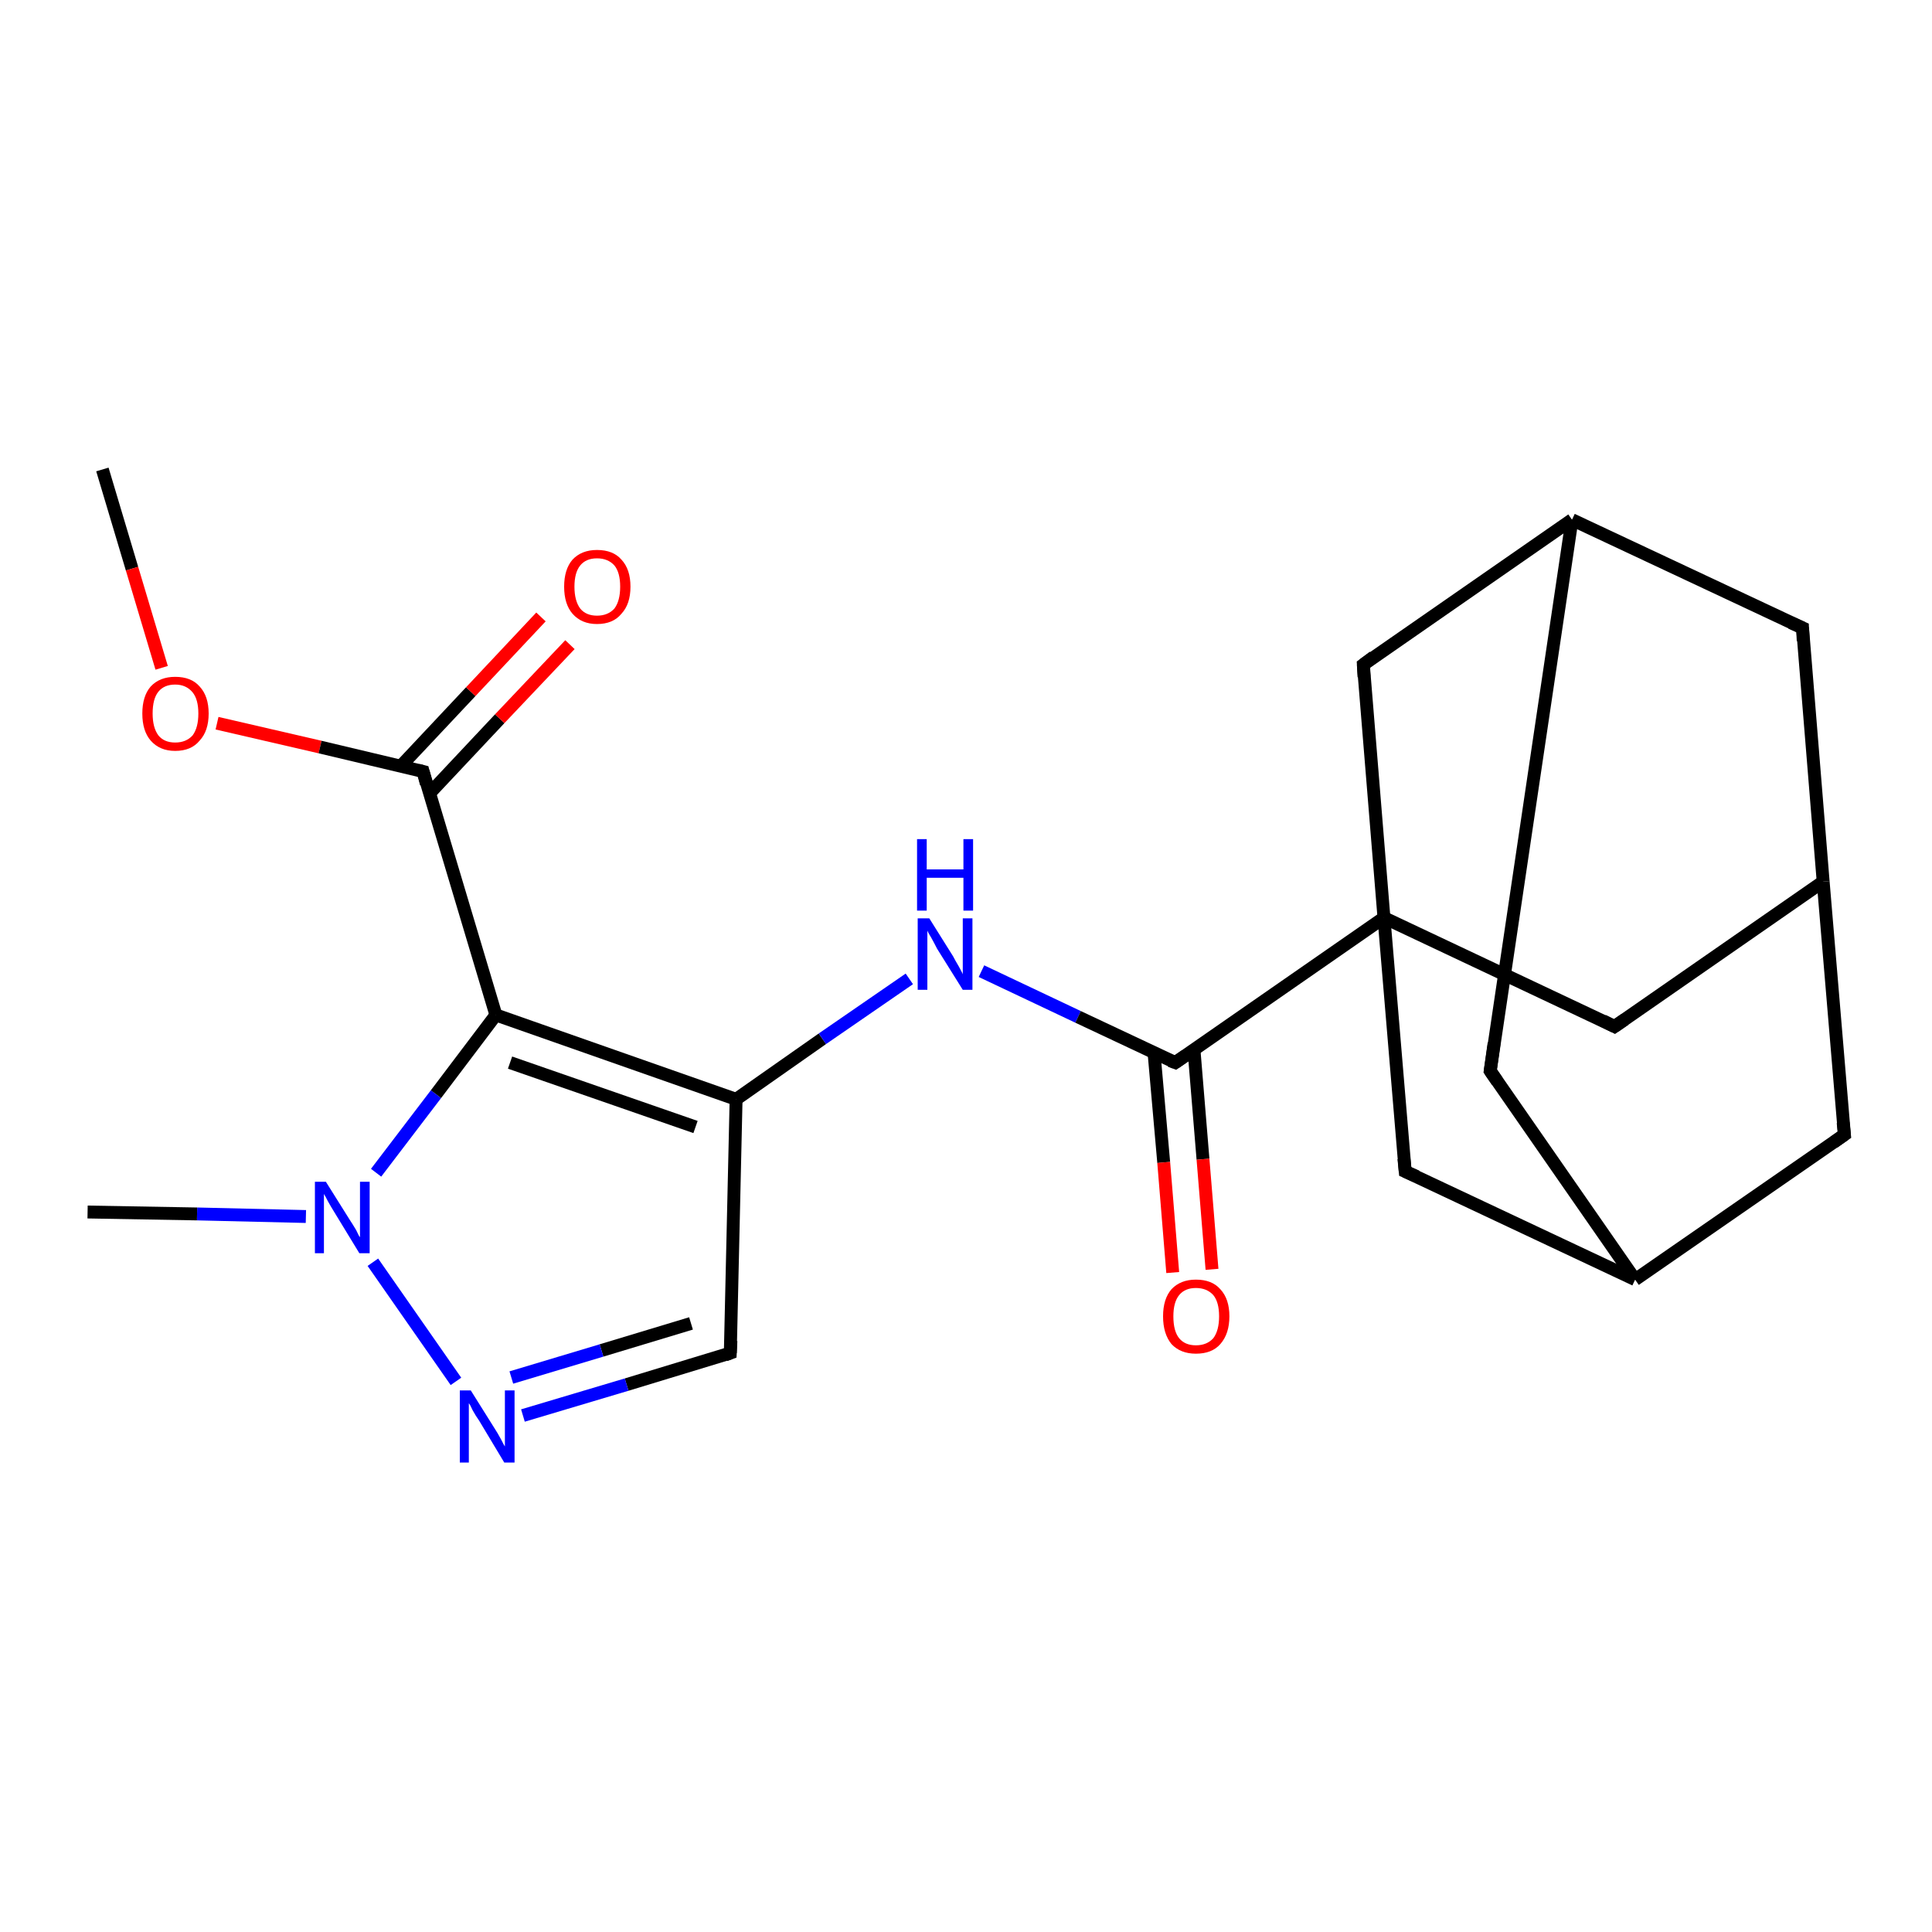 <?xml version='1.0' encoding='iso-8859-1'?>
<svg version='1.1' baseProfile='full'
              xmlns='http://www.w3.org/2000/svg'
                      xmlns:rdkit='http://www.rdkit.org/xml'
                      xmlns:xlink='http://www.w3.org/1999/xlink'
                  xml:space='preserve'
width='300px' height='300px' viewBox='0 0 300 300'>
<!-- END OF HEADER -->
<rect style='opacity:1.0;fill:#FFFFFF;stroke:none' width='300.0' height='300.0' x='0.0' y='0.0'> </rect>
<path class='bond-0 atom-0 atom-1' d='M 15.9,72.9 L 20.5,88.3' style='fill:none;fill-rule:evenodd;stroke:#000000;stroke-width:2.0px;stroke-linecap:butt;stroke-linejoin:miter;stroke-opacity:1' />
<path class='bond-0 atom-0 atom-1' d='M 20.5,88.3 L 25.1,103.7' style='fill:none;fill-rule:evenodd;stroke:#FF0000;stroke-width:2.0px;stroke-linecap:butt;stroke-linejoin:miter;stroke-opacity:1' />
<path class='bond-1 atom-1 atom-2' d='M 33.7,112.3 L 49.7,116.0' style='fill:none;fill-rule:evenodd;stroke:#FF0000;stroke-width:2.0px;stroke-linecap:butt;stroke-linejoin:miter;stroke-opacity:1' />
<path class='bond-1 atom-1 atom-2' d='M 49.7,116.0 L 65.7,119.8' style='fill:none;fill-rule:evenodd;stroke:#000000;stroke-width:2.0px;stroke-linecap:butt;stroke-linejoin:miter;stroke-opacity:1' />
<path class='bond-2 atom-2 atom-3' d='M 66.7,123.2 L 77.6,111.6' style='fill:none;fill-rule:evenodd;stroke:#000000;stroke-width:2.0px;stroke-linecap:butt;stroke-linejoin:miter;stroke-opacity:1' />
<path class='bond-2 atom-2 atom-3' d='M 77.6,111.6 L 88.5,100.1' style='fill:none;fill-rule:evenodd;stroke:#FF0000;stroke-width:2.0px;stroke-linecap:butt;stroke-linejoin:miter;stroke-opacity:1' />
<path class='bond-2 atom-2 atom-3' d='M 62.2,119.0 L 73.1,107.4' style='fill:none;fill-rule:evenodd;stroke:#000000;stroke-width:2.0px;stroke-linecap:butt;stroke-linejoin:miter;stroke-opacity:1' />
<path class='bond-2 atom-2 atom-3' d='M 73.1,107.4 L 84.0,95.8' style='fill:none;fill-rule:evenodd;stroke:#FF0000;stroke-width:2.0px;stroke-linecap:butt;stroke-linejoin:miter;stroke-opacity:1' />
<path class='bond-3 atom-2 atom-4' d='M 65.7,119.8 L 77.0,157.6' style='fill:none;fill-rule:evenodd;stroke:#000000;stroke-width:2.0px;stroke-linecap:butt;stroke-linejoin:miter;stroke-opacity:1' />
<path class='bond-4 atom-4 atom-5' d='M 77.0,157.6 L 114.3,170.7' style='fill:none;fill-rule:evenodd;stroke:#000000;stroke-width:2.0px;stroke-linecap:butt;stroke-linejoin:miter;stroke-opacity:1' />
<path class='bond-4 atom-4 atom-5' d='M 79.2,165.0 L 108.0,175.0' style='fill:none;fill-rule:evenodd;stroke:#000000;stroke-width:2.0px;stroke-linecap:butt;stroke-linejoin:miter;stroke-opacity:1' />
<path class='bond-5 atom-5 atom-6' d='M 114.3,170.7 L 127.7,161.3' style='fill:none;fill-rule:evenodd;stroke:#000000;stroke-width:2.0px;stroke-linecap:butt;stroke-linejoin:miter;stroke-opacity:1' />
<path class='bond-5 atom-5 atom-6' d='M 127.7,161.3 L 141.2,152.0' style='fill:none;fill-rule:evenodd;stroke:#0000FF;stroke-width:2.0px;stroke-linecap:butt;stroke-linejoin:miter;stroke-opacity:1' />
<path class='bond-6 atom-6 atom-7' d='M 152.4,150.8 L 167.4,157.9' style='fill:none;fill-rule:evenodd;stroke:#0000FF;stroke-width:2.0px;stroke-linecap:butt;stroke-linejoin:miter;stroke-opacity:1' />
<path class='bond-6 atom-6 atom-7' d='M 167.4,157.9 L 182.5,165.0' style='fill:none;fill-rule:evenodd;stroke:#000000;stroke-width:2.0px;stroke-linecap:butt;stroke-linejoin:miter;stroke-opacity:1' />
<path class='bond-7 atom-7 atom-8' d='M 179.2,163.5 L 180.7,180.5' style='fill:none;fill-rule:evenodd;stroke:#000000;stroke-width:2.0px;stroke-linecap:butt;stroke-linejoin:miter;stroke-opacity:1' />
<path class='bond-7 atom-7 atom-8' d='M 180.7,180.5 L 182.1,197.6' style='fill:none;fill-rule:evenodd;stroke:#FF0000;stroke-width:2.0px;stroke-linecap:butt;stroke-linejoin:miter;stroke-opacity:1' />
<path class='bond-7 atom-7 atom-8' d='M 185.4,163.0 L 186.8,180.0' style='fill:none;fill-rule:evenodd;stroke:#000000;stroke-width:2.0px;stroke-linecap:butt;stroke-linejoin:miter;stroke-opacity:1' />
<path class='bond-7 atom-7 atom-8' d='M 186.8,180.0 L 188.2,197.1' style='fill:none;fill-rule:evenodd;stroke:#FF0000;stroke-width:2.0px;stroke-linecap:butt;stroke-linejoin:miter;stroke-opacity:1' />
<path class='bond-8 atom-7 atom-9' d='M 182.5,165.0 L 214.9,142.5' style='fill:none;fill-rule:evenodd;stroke:#000000;stroke-width:2.0px;stroke-linecap:butt;stroke-linejoin:miter;stroke-opacity:1' />
<path class='bond-9 atom-9 atom-10' d='M 214.9,142.5 L 250.7,159.4' style='fill:none;fill-rule:evenodd;stroke:#000000;stroke-width:2.0px;stroke-linecap:butt;stroke-linejoin:miter;stroke-opacity:1' />
<path class='bond-10 atom-10 atom-11' d='M 250.7,159.4 L 283.1,136.9' style='fill:none;fill-rule:evenodd;stroke:#000000;stroke-width:2.0px;stroke-linecap:butt;stroke-linejoin:miter;stroke-opacity:1' />
<path class='bond-11 atom-11 atom-12' d='M 283.1,136.9 L 279.9,97.5' style='fill:none;fill-rule:evenodd;stroke:#000000;stroke-width:2.0px;stroke-linecap:butt;stroke-linejoin:miter;stroke-opacity:1' />
<path class='bond-12 atom-12 atom-13' d='M 279.9,97.5 L 244.1,80.7' style='fill:none;fill-rule:evenodd;stroke:#000000;stroke-width:2.0px;stroke-linecap:butt;stroke-linejoin:miter;stroke-opacity:1' />
<path class='bond-13 atom-13 atom-14' d='M 244.1,80.7 L 231.4,166.3' style='fill:none;fill-rule:evenodd;stroke:#000000;stroke-width:2.0px;stroke-linecap:butt;stroke-linejoin:miter;stroke-opacity:1' />
<path class='bond-14 atom-14 atom-15' d='M 231.4,166.3 L 253.9,198.7' style='fill:none;fill-rule:evenodd;stroke:#000000;stroke-width:2.0px;stroke-linecap:butt;stroke-linejoin:miter;stroke-opacity:1' />
<path class='bond-15 atom-15 atom-16' d='M 253.9,198.7 L 286.4,176.2' style='fill:none;fill-rule:evenodd;stroke:#000000;stroke-width:2.0px;stroke-linecap:butt;stroke-linejoin:miter;stroke-opacity:1' />
<path class='bond-16 atom-15 atom-17' d='M 253.9,198.7 L 218.2,181.9' style='fill:none;fill-rule:evenodd;stroke:#000000;stroke-width:2.0px;stroke-linecap:butt;stroke-linejoin:miter;stroke-opacity:1' />
<path class='bond-17 atom-13 atom-18' d='M 244.1,80.7 L 211.7,103.2' style='fill:none;fill-rule:evenodd;stroke:#000000;stroke-width:2.0px;stroke-linecap:butt;stroke-linejoin:miter;stroke-opacity:1' />
<path class='bond-18 atom-5 atom-19' d='M 114.3,170.7 L 113.4,210.1' style='fill:none;fill-rule:evenodd;stroke:#000000;stroke-width:2.0px;stroke-linecap:butt;stroke-linejoin:miter;stroke-opacity:1' />
<path class='bond-19 atom-19 atom-20' d='M 113.4,210.1 L 97.3,215.0' style='fill:none;fill-rule:evenodd;stroke:#000000;stroke-width:2.0px;stroke-linecap:butt;stroke-linejoin:miter;stroke-opacity:1' />
<path class='bond-19 atom-19 atom-20' d='M 97.3,215.0 L 81.2,219.8' style='fill:none;fill-rule:evenodd;stroke:#0000FF;stroke-width:2.0px;stroke-linecap:butt;stroke-linejoin:miter;stroke-opacity:1' />
<path class='bond-19 atom-19 atom-20' d='M 107.3,205.5 L 93.4,209.7' style='fill:none;fill-rule:evenodd;stroke:#000000;stroke-width:2.0px;stroke-linecap:butt;stroke-linejoin:miter;stroke-opacity:1' />
<path class='bond-19 atom-19 atom-20' d='M 93.4,209.7 L 79.4,213.9' style='fill:none;fill-rule:evenodd;stroke:#0000FF;stroke-width:2.0px;stroke-linecap:butt;stroke-linejoin:miter;stroke-opacity:1' />
<path class='bond-20 atom-20 atom-21' d='M 70.8,214.5 L 57.9,196.0' style='fill:none;fill-rule:evenodd;stroke:#0000FF;stroke-width:2.0px;stroke-linecap:butt;stroke-linejoin:miter;stroke-opacity:1' />
<path class='bond-21 atom-21 atom-22' d='M 47.5,188.9 L 30.6,188.5' style='fill:none;fill-rule:evenodd;stroke:#0000FF;stroke-width:2.0px;stroke-linecap:butt;stroke-linejoin:miter;stroke-opacity:1' />
<path class='bond-21 atom-21 atom-22' d='M 30.6,188.5 L 13.6,188.2' style='fill:none;fill-rule:evenodd;stroke:#000000;stroke-width:2.0px;stroke-linecap:butt;stroke-linejoin:miter;stroke-opacity:1' />
<path class='bond-22 atom-21 atom-4' d='M 58.4,182.1 L 67.7,169.9' style='fill:none;fill-rule:evenodd;stroke:#0000FF;stroke-width:2.0px;stroke-linecap:butt;stroke-linejoin:miter;stroke-opacity:1' />
<path class='bond-22 atom-21 atom-4' d='M 67.7,169.9 L 77.0,157.6' style='fill:none;fill-rule:evenodd;stroke:#000000;stroke-width:2.0px;stroke-linecap:butt;stroke-linejoin:miter;stroke-opacity:1' />
<path class='bond-23 atom-17 atom-9' d='M 218.2,181.9 L 214.9,142.5' style='fill:none;fill-rule:evenodd;stroke:#000000;stroke-width:2.0px;stroke-linecap:butt;stroke-linejoin:miter;stroke-opacity:1' />
<path class='bond-24 atom-18 atom-9' d='M 211.7,103.2 L 214.9,142.5' style='fill:none;fill-rule:evenodd;stroke:#000000;stroke-width:2.0px;stroke-linecap:butt;stroke-linejoin:miter;stroke-opacity:1' />
<path class='bond-25 atom-16 atom-11' d='M 286.4,176.2 L 283.1,136.9' style='fill:none;fill-rule:evenodd;stroke:#000000;stroke-width:2.0px;stroke-linecap:butt;stroke-linejoin:miter;stroke-opacity:1' />
<path d='M 64.9,119.6 L 65.7,119.8 L 66.2,121.7' style='fill:none;stroke:#000000;stroke-width:2.0px;stroke-linecap:butt;stroke-linejoin:miter;stroke-opacity:1;' />
<path d='M 181.7,164.7 L 182.5,165.0 L 184.1,163.9' style='fill:none;stroke:#000000;stroke-width:2.0px;stroke-linecap:butt;stroke-linejoin:miter;stroke-opacity:1;' />
<path d='M 248.9,158.5 L 250.7,159.4 L 252.3,158.3' style='fill:none;stroke:#000000;stroke-width:2.0px;stroke-linecap:butt;stroke-linejoin:miter;stroke-opacity:1;' />
<path d='M 280.0,99.5 L 279.9,97.5 L 278.1,96.7' style='fill:none;stroke:#000000;stroke-width:2.0px;stroke-linecap:butt;stroke-linejoin:miter;stroke-opacity:1;' />
<path d='M 232.0,162.0 L 231.4,166.3 L 232.5,167.9' style='fill:none;stroke:#000000;stroke-width:2.0px;stroke-linecap:butt;stroke-linejoin:miter;stroke-opacity:1;' />
<path d='M 284.7,177.4 L 286.4,176.2 L 286.2,174.3' style='fill:none;stroke:#000000;stroke-width:2.0px;stroke-linecap:butt;stroke-linejoin:miter;stroke-opacity:1;' />
<path d='M 220.0,182.7 L 218.2,181.9 L 218.0,179.9' style='fill:none;stroke:#000000;stroke-width:2.0px;stroke-linecap:butt;stroke-linejoin:miter;stroke-opacity:1;' />
<path d='M 213.3,102.0 L 211.7,103.2 L 211.8,105.1' style='fill:none;stroke:#000000;stroke-width:2.0px;stroke-linecap:butt;stroke-linejoin:miter;stroke-opacity:1;' />
<path d='M 113.5,208.2 L 113.4,210.1 L 112.6,210.4' style='fill:none;stroke:#000000;stroke-width:2.0px;stroke-linecap:butt;stroke-linejoin:miter;stroke-opacity:1;' />
<path class='atom-1' d='M 22.1 110.8
Q 22.1 108.1, 23.4 106.6
Q 24.8 105.1, 27.2 105.1
Q 29.7 105.1, 31.0 106.6
Q 32.4 108.1, 32.4 110.8
Q 32.4 113.5, 31.0 115.0
Q 29.7 116.6, 27.2 116.6
Q 24.8 116.6, 23.4 115.0
Q 22.1 113.5, 22.1 110.8
M 27.2 115.3
Q 28.9 115.3, 29.9 114.2
Q 30.8 113.0, 30.8 110.8
Q 30.8 108.6, 29.9 107.5
Q 28.9 106.3, 27.2 106.3
Q 25.5 106.3, 24.6 107.4
Q 23.7 108.5, 23.7 110.8
Q 23.7 113.0, 24.6 114.2
Q 25.5 115.3, 27.2 115.3
' fill='#FF0000'/>
<path class='atom-3' d='M 87.6 91.1
Q 87.6 88.4, 88.9 86.9
Q 90.3 85.4, 92.7 85.4
Q 95.2 85.4, 96.5 86.9
Q 97.9 88.4, 97.9 91.1
Q 97.9 93.8, 96.5 95.3
Q 95.2 96.9, 92.7 96.9
Q 90.3 96.9, 88.9 95.3
Q 87.6 93.8, 87.6 91.1
M 92.7 95.6
Q 94.4 95.6, 95.4 94.5
Q 96.3 93.3, 96.3 91.1
Q 96.3 88.9, 95.4 87.8
Q 94.4 86.7, 92.7 86.7
Q 91.0 86.7, 90.1 87.8
Q 89.2 88.9, 89.2 91.1
Q 89.2 93.3, 90.1 94.5
Q 91.0 95.6, 92.7 95.6
' fill='#FF0000'/>
<path class='atom-6' d='M 144.3 142.6
L 148.0 148.5
Q 148.3 149.1, 148.9 150.1
Q 149.5 151.2, 149.5 151.3
L 149.5 142.6
L 151.0 142.6
L 151.0 153.7
L 149.5 153.7
L 145.5 147.3
Q 145.1 146.5, 144.6 145.6
Q 144.1 144.8, 144.0 144.5
L 144.0 153.7
L 142.5 153.7
L 142.5 142.6
L 144.3 142.6
' fill='#0000FF'/>
<path class='atom-6' d='M 142.4 130.3
L 143.9 130.3
L 143.9 135.0
L 149.6 135.0
L 149.6 130.3
L 151.1 130.3
L 151.1 141.4
L 149.6 141.4
L 149.6 136.3
L 143.9 136.3
L 143.9 141.4
L 142.4 141.4
L 142.4 130.3
' fill='#0000FF'/>
<path class='atom-8' d='M 180.6 204.4
Q 180.6 201.7, 181.9 200.2
Q 183.3 198.7, 185.7 198.7
Q 188.2 198.7, 189.5 200.2
Q 190.9 201.7, 190.9 204.4
Q 190.9 207.1, 189.5 208.7
Q 188.2 210.2, 185.7 210.2
Q 183.3 210.2, 181.9 208.7
Q 180.6 207.1, 180.6 204.4
M 185.7 208.9
Q 187.4 208.9, 188.4 207.8
Q 189.3 206.6, 189.3 204.4
Q 189.3 202.2, 188.4 201.1
Q 187.4 200.0, 185.7 200.0
Q 184.0 200.0, 183.1 201.1
Q 182.2 202.2, 182.2 204.4
Q 182.2 206.7, 183.1 207.8
Q 184.0 208.9, 185.7 208.9
' fill='#FF0000'/>
<path class='atom-20' d='M 73.1 215.9
L 76.8 221.8
Q 77.2 222.4, 77.8 223.5
Q 78.3 224.5, 78.4 224.6
L 78.4 215.9
L 79.9 215.9
L 79.9 227.1
L 78.3 227.1
L 74.4 220.6
Q 73.9 219.9, 73.4 219.0
Q 73.0 218.1, 72.8 217.9
L 72.8 227.1
L 71.4 227.1
L 71.4 215.9
L 73.1 215.9
' fill='#0000FF'/>
<path class='atom-21' d='M 50.6 183.5
L 54.3 189.4
Q 54.7 190.0, 55.3 191.0
Q 55.8 192.1, 55.9 192.1
L 55.9 183.5
L 57.4 183.5
L 57.4 194.6
L 55.8 194.6
L 51.9 188.2
Q 51.4 187.4, 50.9 186.5
Q 50.5 185.7, 50.3 185.4
L 50.3 194.6
L 48.9 194.6
L 48.9 183.5
L 50.6 183.5
' fill='#0000FF'/>
</svg>
